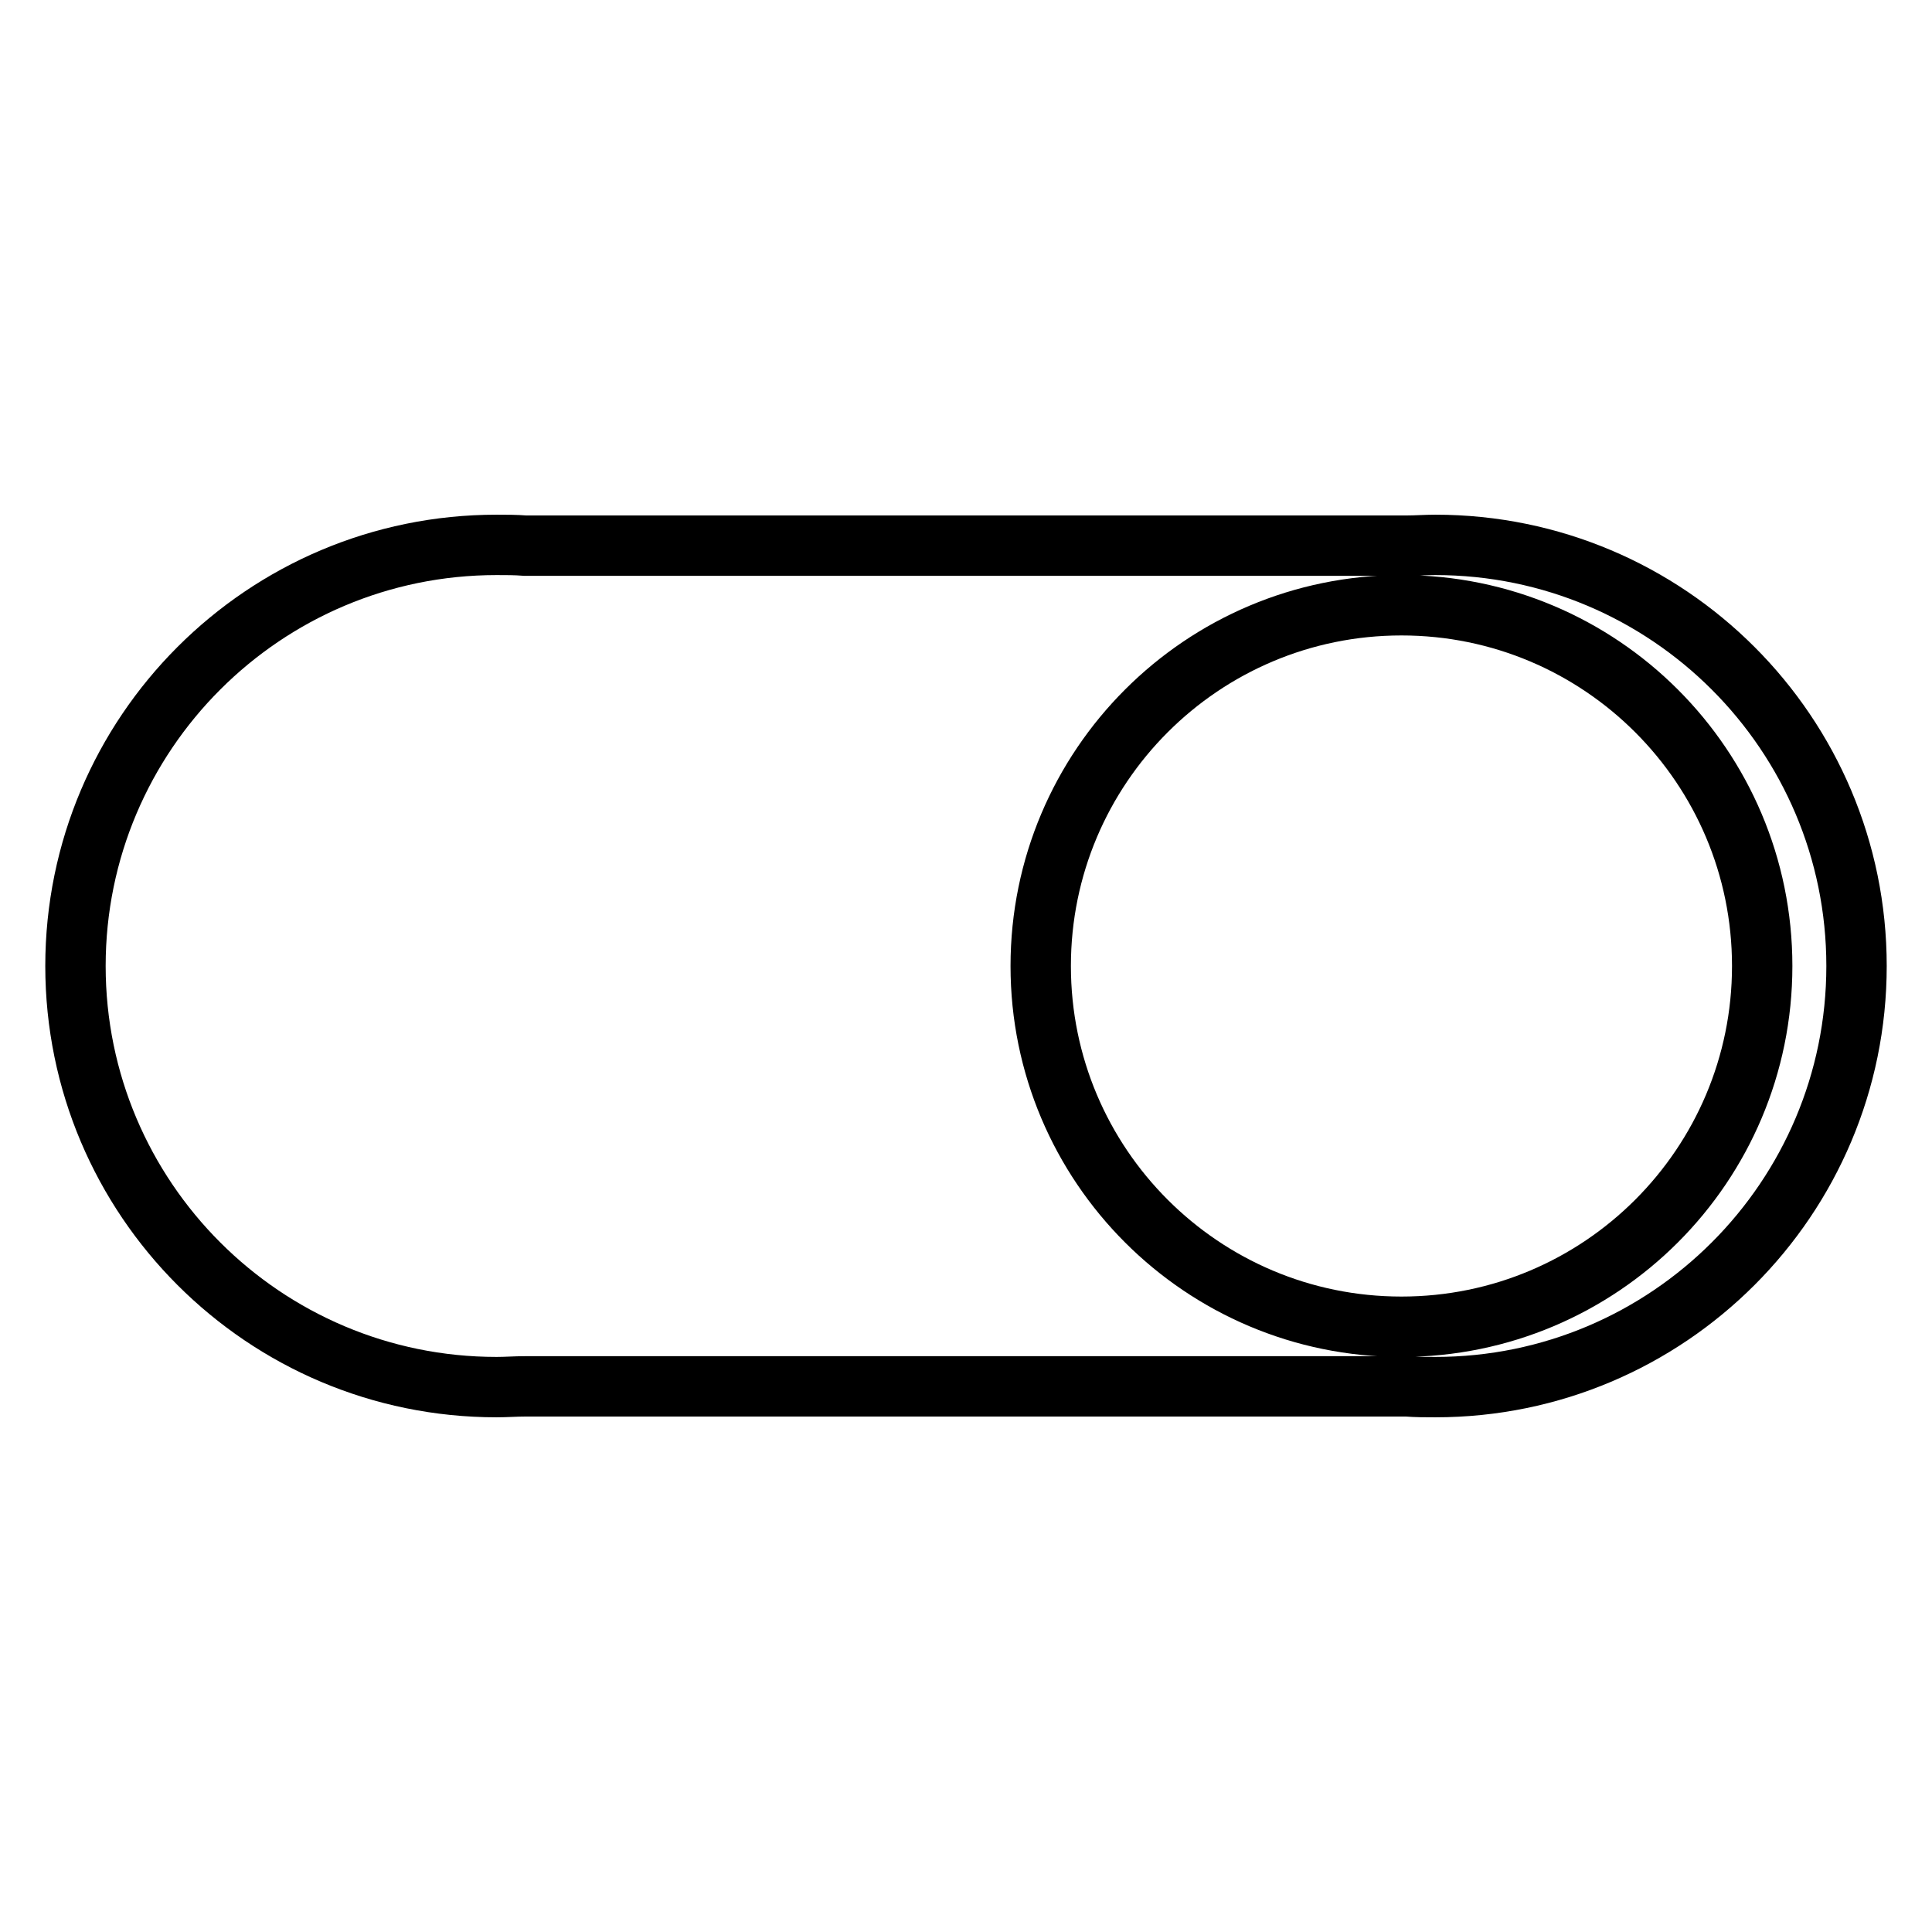 <?xml version="1.0" encoding="utf-8"?>
<!-- Svg Vector Icons : http://www.onlinewebfonts.com/icon -->
<!DOCTYPE svg PUBLIC "-//W3C//DTD SVG 1.1//EN" "http://www.w3.org/Graphics/SVG/1.1/DTD/svg11.dtd">
<svg version="1.1" xmlns="http://www.w3.org/2000/svg" xmlns:xlink="http://www.w3.org/1999/xlink" x="0px" y="0px" viewBox="0 0 256 256" enable-background="new 0 0 256 256" xml:space="preserve">
<g> <path stroke-width="8" fill-opacity="0" stroke="#000000"  d="M10,128c0,30.8,25,55.8,55.8,55.8c1.3,0,2.5-0.1,3.8-0.1h116.8c1.3,0.1,2.5,0.1,3.8,0.1 c30.8,0,55.8-25,55.8-55.8s-25-55.8-55.8-55.8c-1.3,0-2.5,0.1-3.8,0.1H69.6c-1.3-0.1-2.5-0.1-3.8-0.1C35,72.2,10,97.2,10,128 L10,128z M137.9,128c0-26.4,21.4-47.8,47.8-47.8c26.4,0,47.8,21.4,47.8,47.8s-21.4,47.8-47.8,47.8 C159.3,175.8,137.9,154.4,137.9,128L137.9,128z"/></g>
</svg>